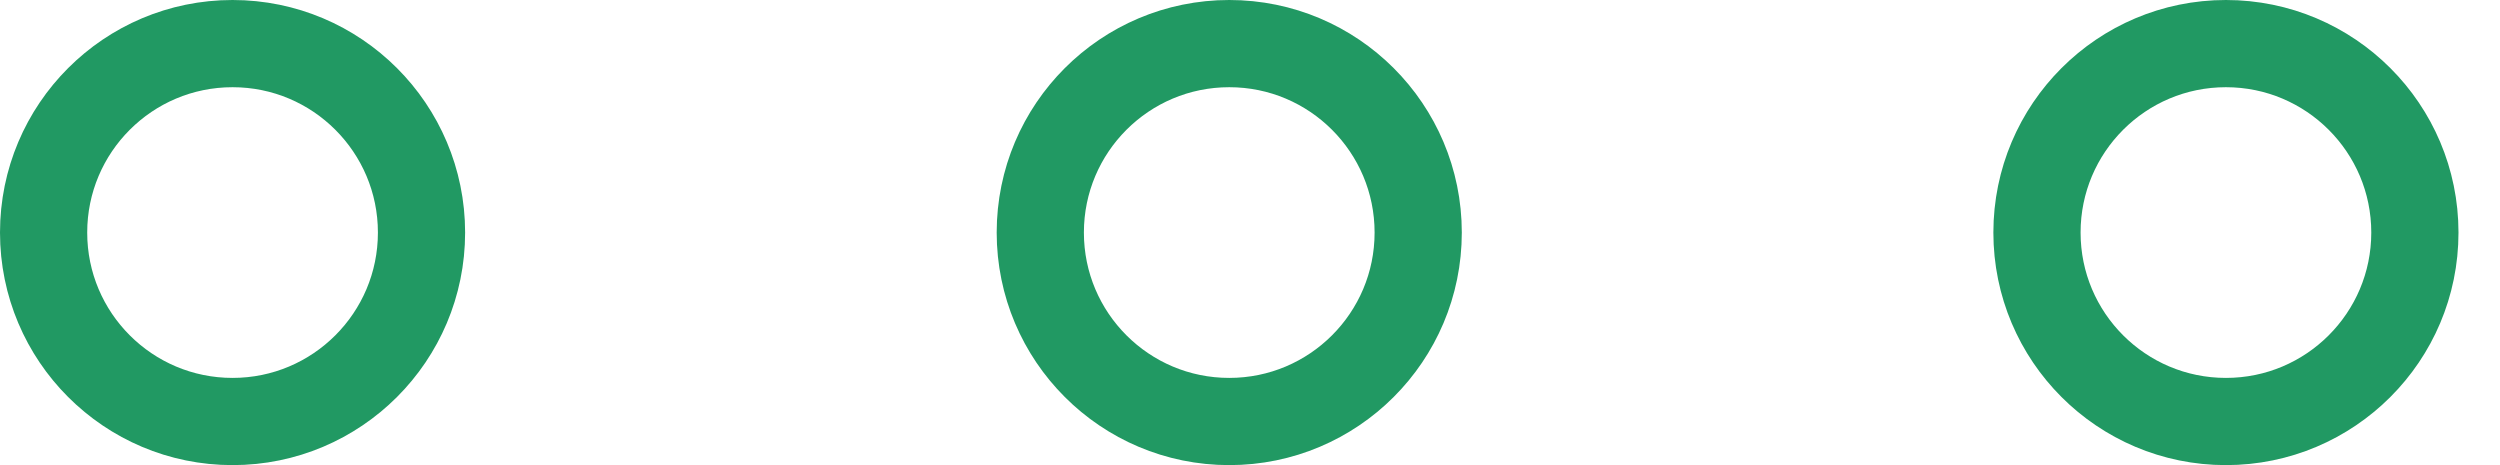 <svg width="43" height="8" viewBox="0 0 43 8" fill="none" xmlns="http://www.w3.org/2000/svg">
<circle cx="4" cy="4" r="3.25" stroke="#219963" stroke-width="1.5"/>
<circle cx="21.143" cy="4" r="3.25" stroke="#219963" stroke-width="1.5"/>
<circle cx="38.286" cy="4" r="3.25" stroke="#219963" stroke-width="1.5"/>
</svg>

